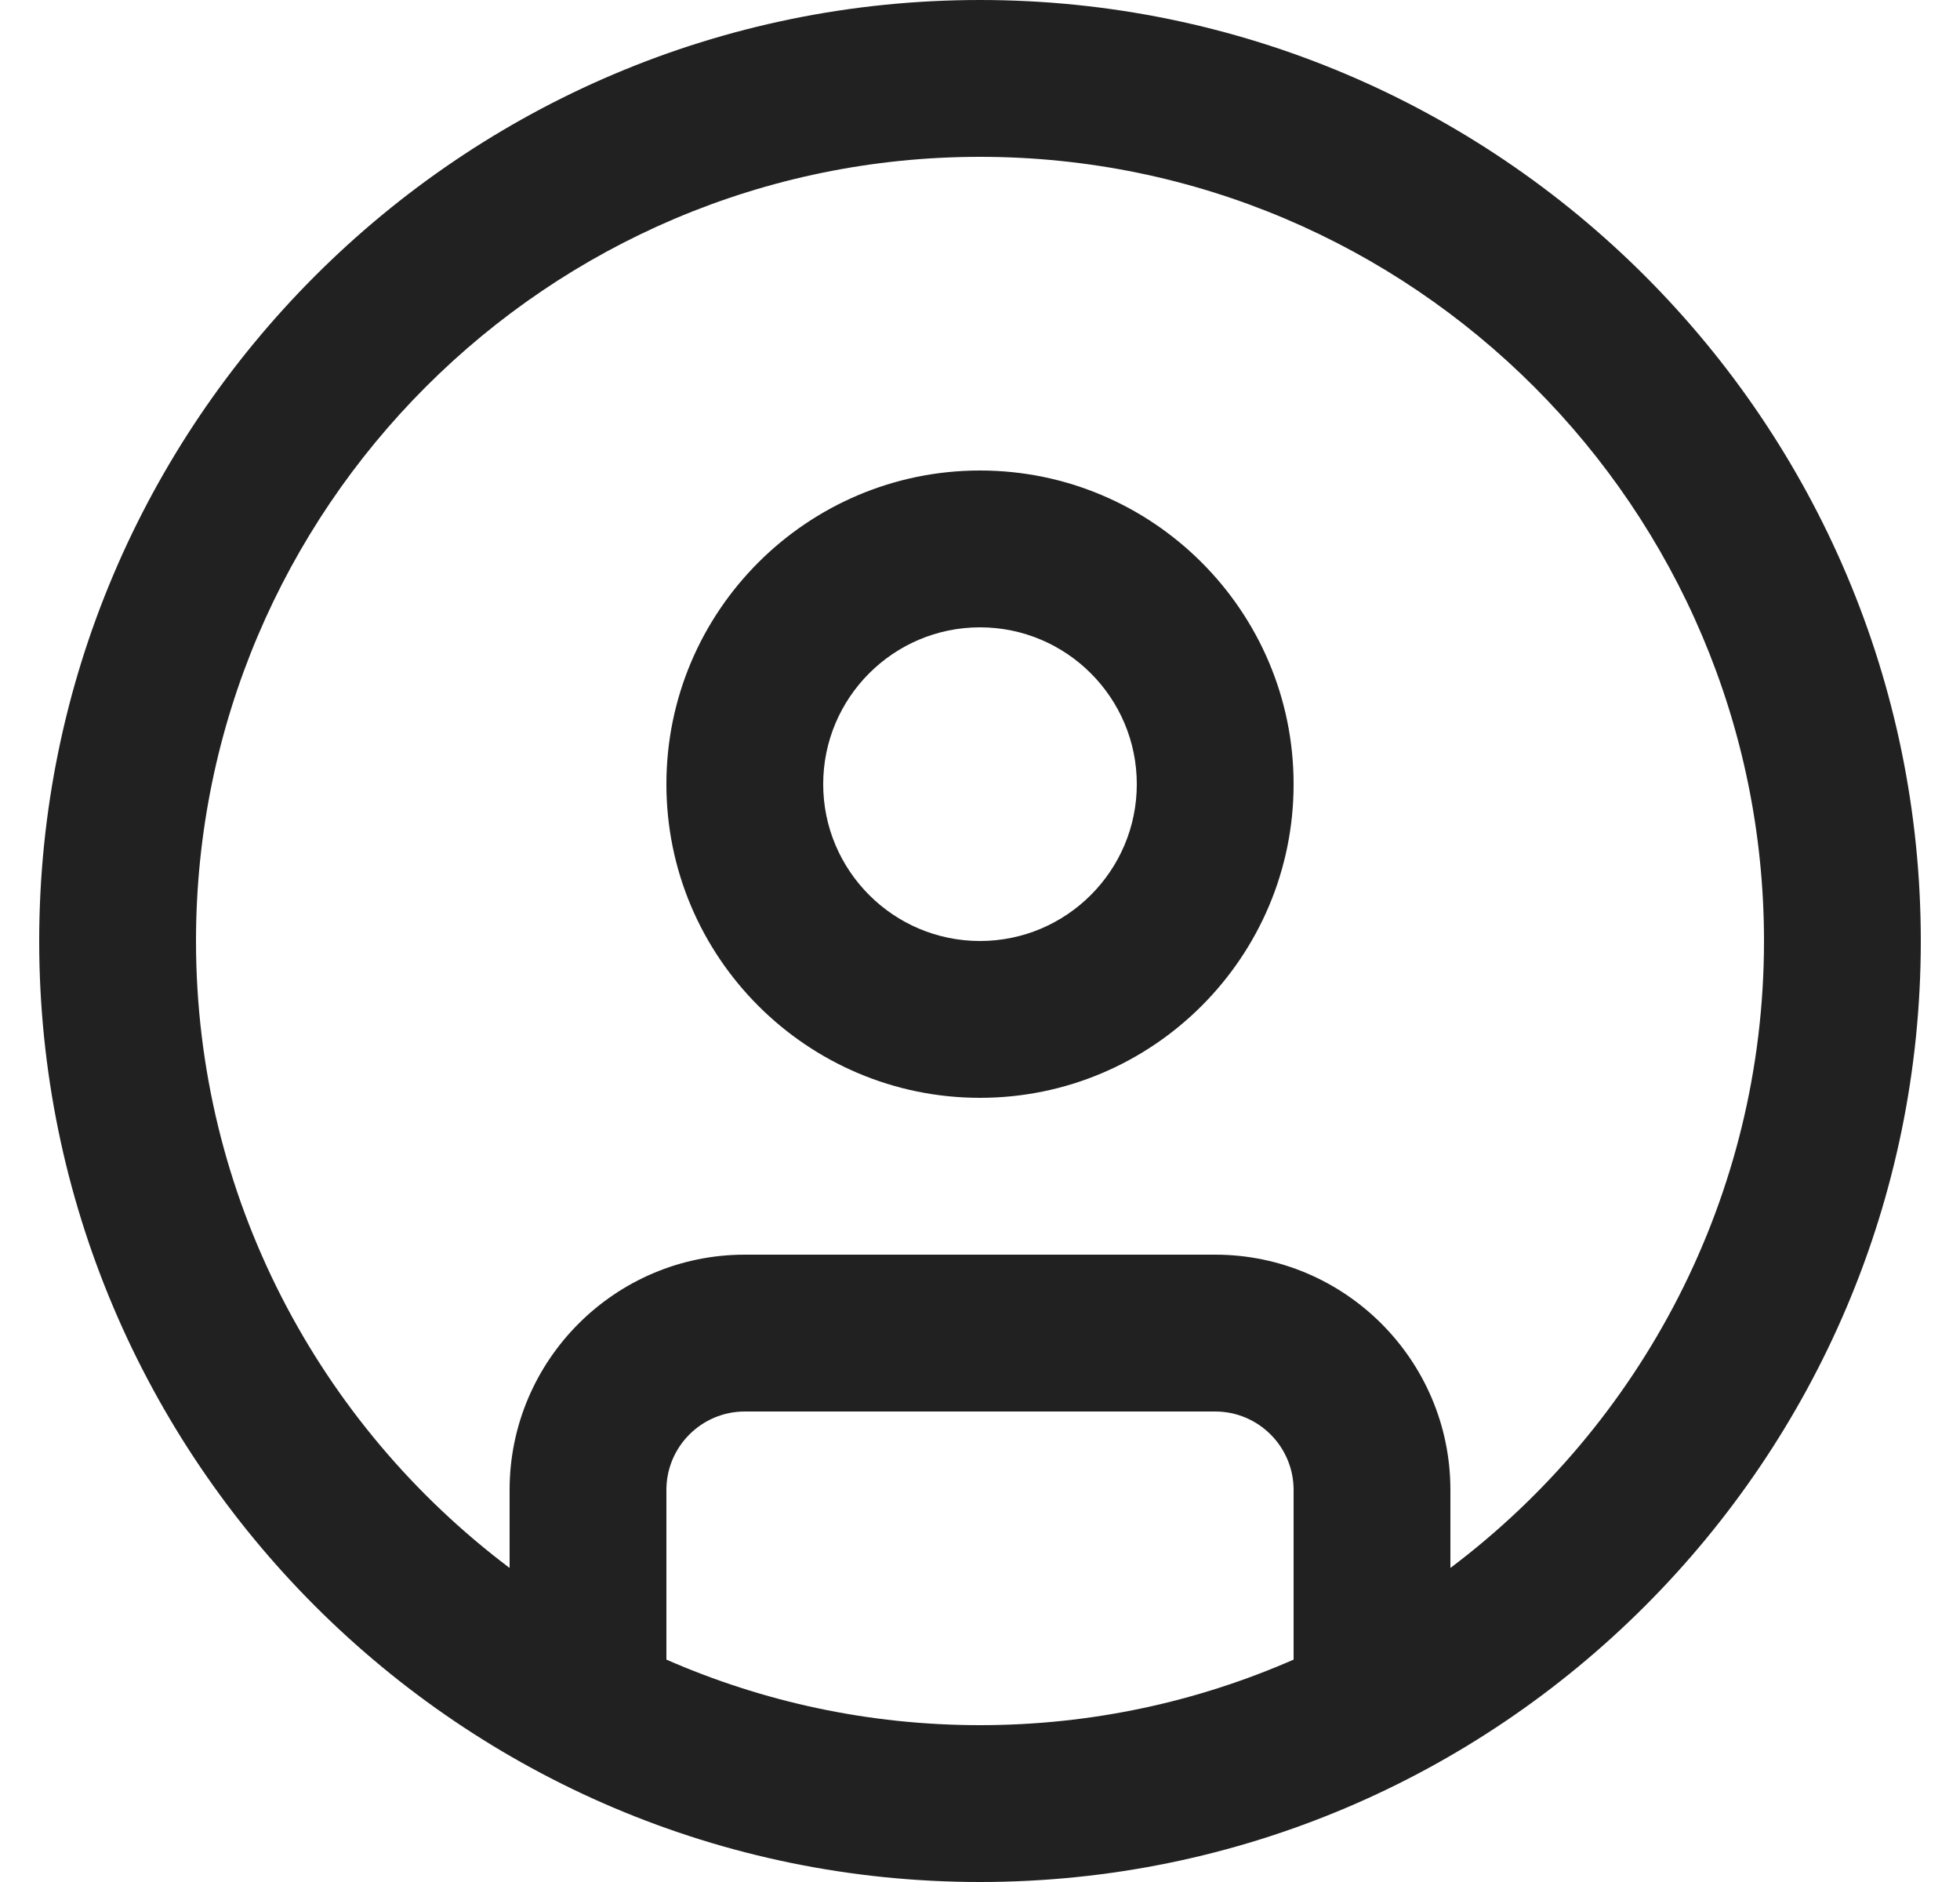 <?xml version="1.0" encoding="UTF-8"?>
<svg xmlns="http://www.w3.org/2000/svg" width="25" height="24" viewBox="0 0 25 24" fill="none">
  <path d="M12.5 0C5.883 0 0.5 5.383 0.5 12C0.5 18.617 5.883 24 12.5 24C19.117 24 24.5 18.617 24.5 12C24.5 5.383 19.117 0 12.5 0ZM8.5 21.164V19C8.5 18.448 8.949 18 9.5 18H15.5C16.051 18 16.5 18.448 16.5 19V21.164C15.274 21.701 13.922 22 12.5 22C11.078 22 9.726 21.701 8.5 21.164ZM18.5 19.995V19C18.5 17.346 17.154 16 15.5 16H9.5C7.846 16 6.5 17.346 6.5 19V19.995C4.073 18.169 2.5 15.265 2.5 12C2.5 6.486 6.986 2 12.5 2C18.014 2 22.5 6.486 22.5 12C22.5 15.264 20.927 18.169 18.5 19.995ZM12.5 6C10.294 6 8.5 7.794 8.5 10C8.5 12.206 10.294 14 12.5 14C14.706 14 16.5 12.206 16.5 10C16.5 7.794 14.706 6 12.5 6ZM12.5 12C11.397 12 10.5 11.103 10.5 10C10.5 8.897 11.397 8 12.5 8C13.603 8 14.5 8.897 14.5 10C14.5 11.103 13.603 12 12.5 12Z" fill="#212121"></path>
</svg>
